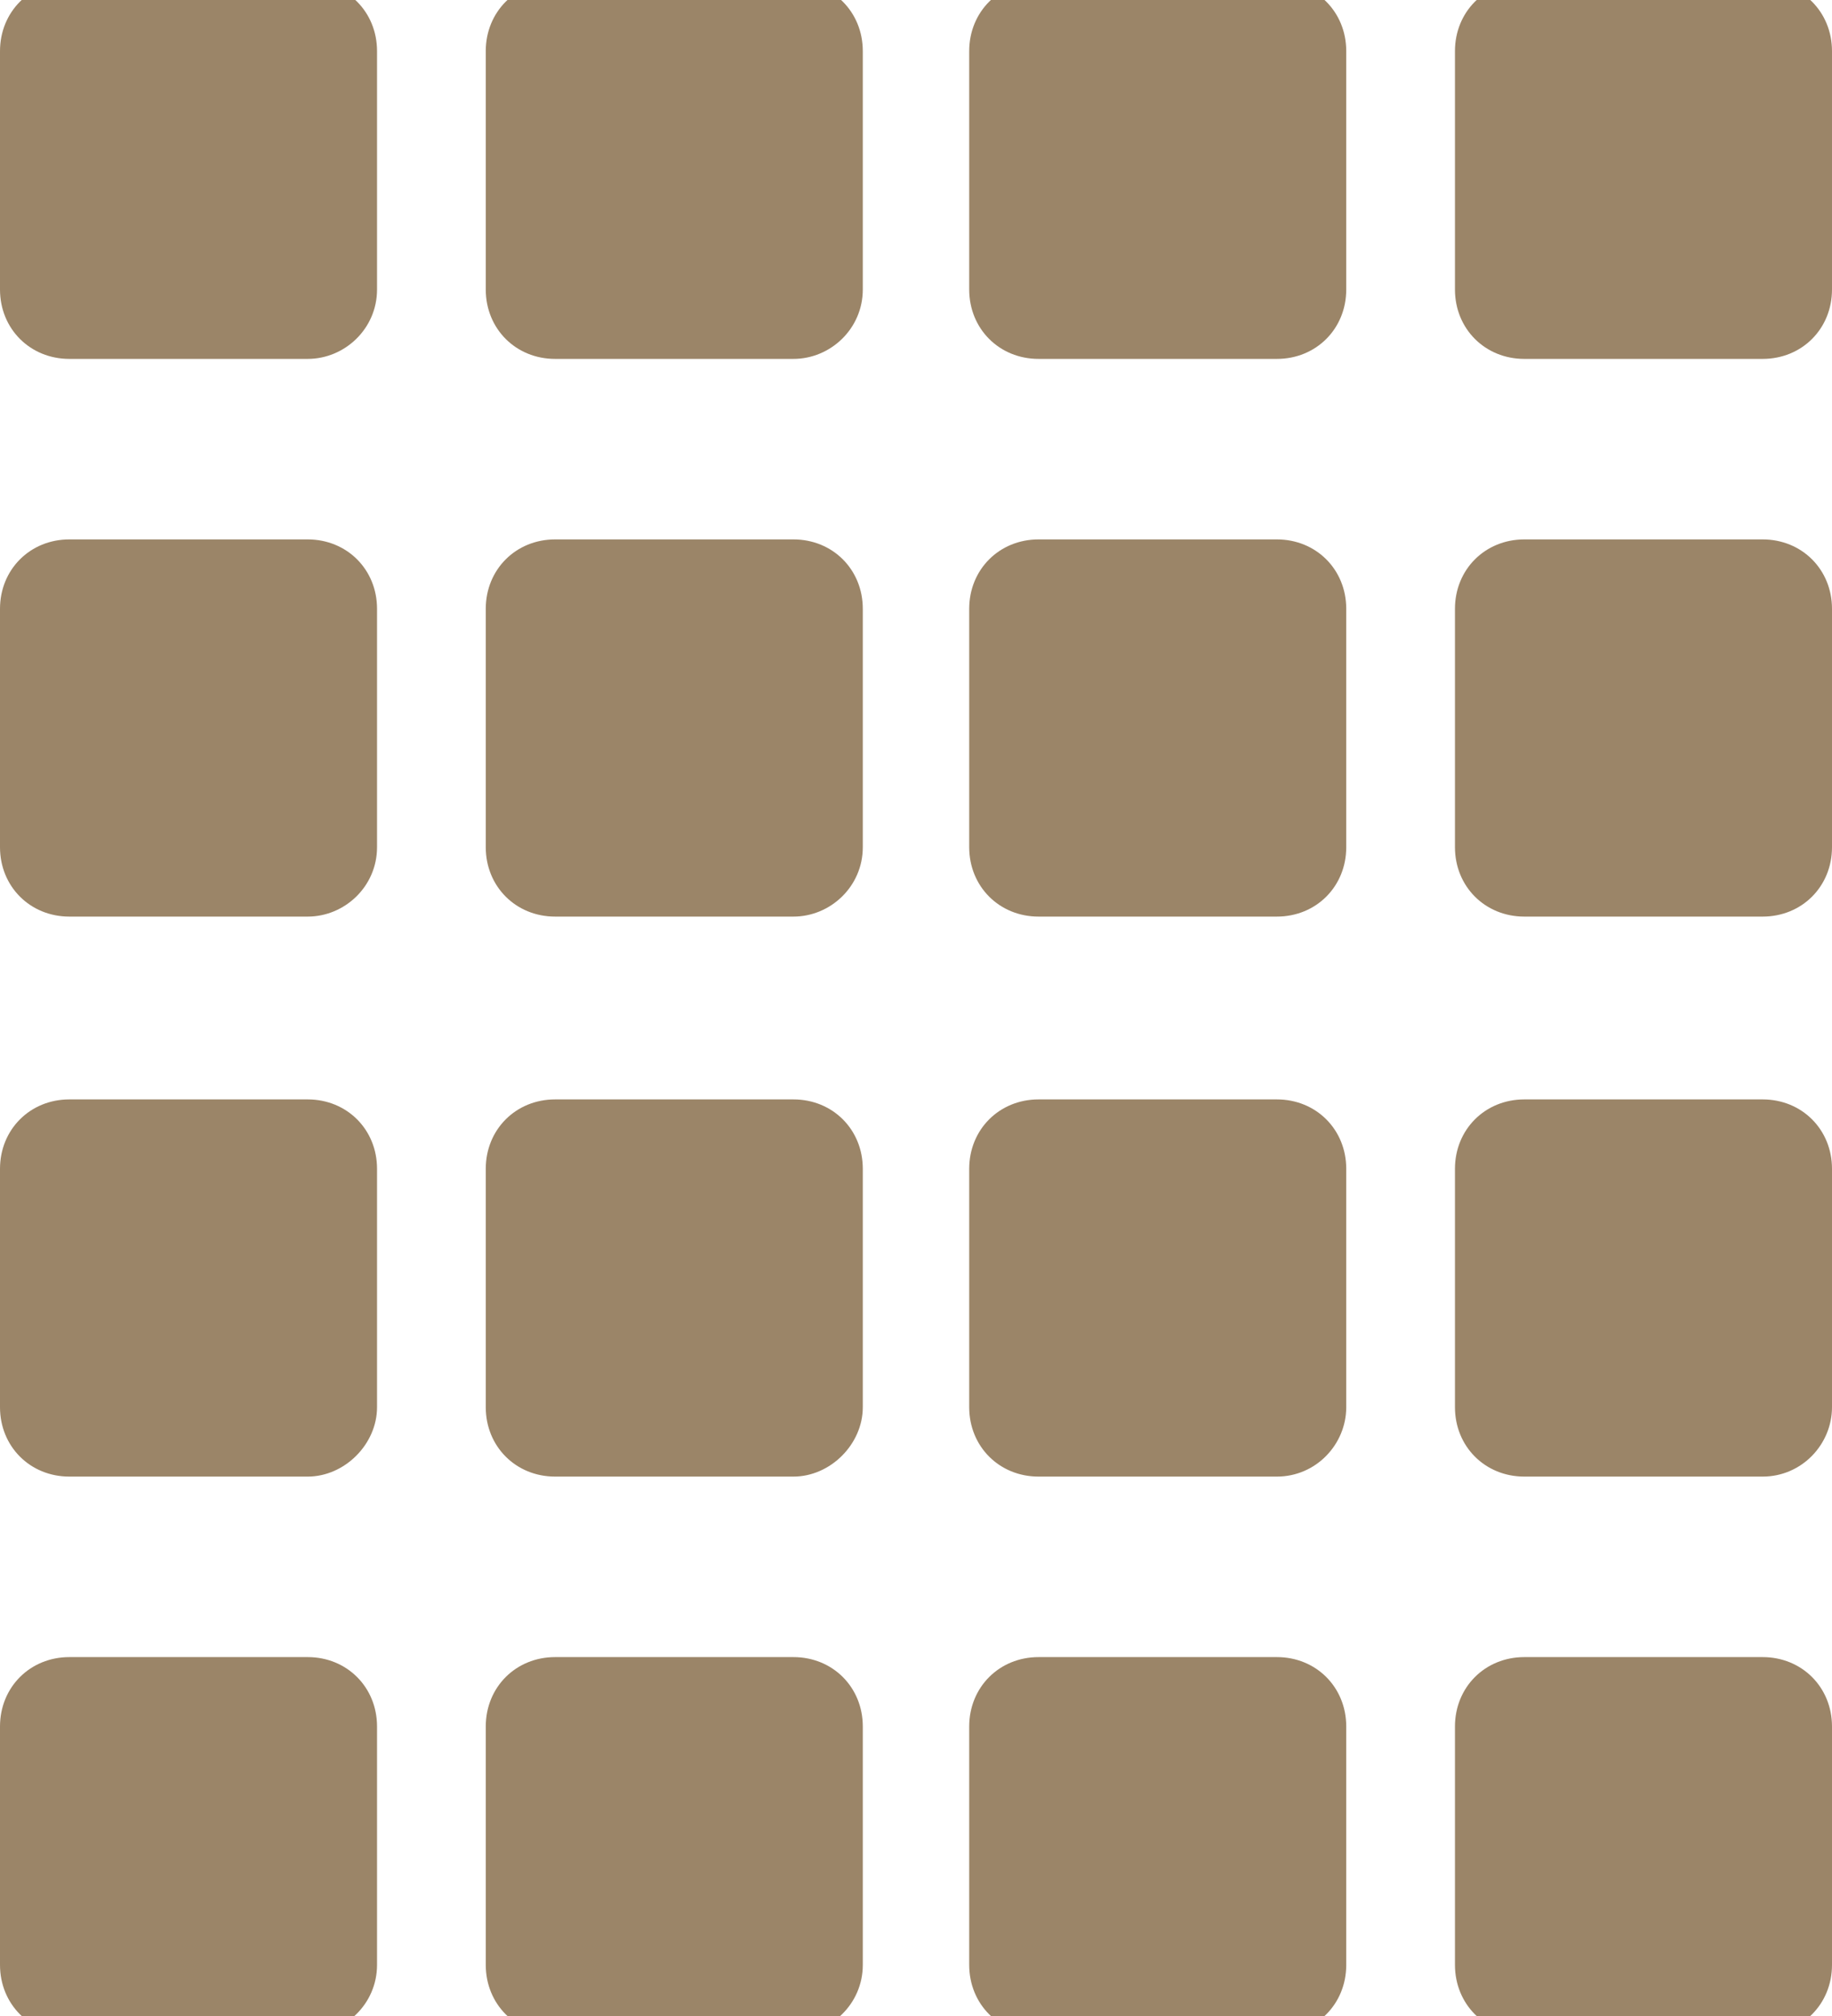 <?xml version="1.0" encoding="UTF-8"?>
<svg preserveAspectRatio="xMidYMid slice" width="30px" height="33px" xmlns="http://www.w3.org/2000/svg" id="Ebene_2" viewBox="0 0 79.2 88.7">
  <g id="Bestuhlung_-_Reihen">
    <path d="m13.3,16.3H3c-1.7,0-3-1.3-3-3V3C0,1.3,1.3,0,3,0h10.3c1.7,0,3,1.3,3,3v10.3c0,1.7-1.4,3-3,3Z" style="fill:#9b8568;"></path>
    <path d="m34.3,16.3h-10.3c-1.7,0-3-1.3-3-3V3c0-1.7,1.3-3,3-3h10.3c1.7,0,3,1.3,3,3v10.3c0,1.7-1.4,3-3,3Z" style="fill:#9b8568;"></path>
    <path d="m55.2,16.3h-10.3c-1.7,0-3-1.3-3-3V3c0-1.7,1.3-3,3-3h10.3c1.7,0,3,1.3,3,3v10.3c0,1.7-1.3,3-3,3Z" style="fill:#9b8568;"></path>
    <path d="m76.2,16.3h-10.3c-1.7,0-3-1.3-3-3V3c0-1.7,1.3-3,3-3h10.3c1.7,0,3,1.3,3,3v10.3c0,1.7-1.3,3-3,3Z" style="fill:#9b8568;"></path>
    <path d="m13.3,40.4H3c-1.7,0-3-1.3-3-3v-10.3c0-1.7,1.3-3,3-3h10.3c1.7,0,3,1.3,3,3v10.3c0,1.7-1.4,3-3,3Z" style="fill:#9b8568;"></path>
    <path d="m34.3,40.4h-10.3c-1.7,0-3-1.3-3-3v-10.3c0-1.7,1.3-3,3-3h10.3c1.7,0,3,1.3,3,3v10.3c0,1.7-1.4,3-3,3Z" style="fill:#9b8568;"></path>
    <path d="m55.2,40.4h-10.3c-1.7,0-3-1.3-3-3v-10.3c0-1.7,1.3-3,3-3h10.3c1.7,0,3,1.3,3,3v10.3c0,1.7-1.3,3-3,3Z" style="fill:#9b8568;"></path>
    <path d="m76.2,40.4h-10.3c-1.7,0-3-1.3-3-3v-10.3c0-1.7,1.3-3,3-3h10.3c1.7,0,3,1.3,3,3v10.3c0,1.7-1.3,3-3,3Z" style="fill:#9b8568;"></path>
    <path d="m13.3,64.6H3c-1.7,0-3-1.3-3-3v-10.3c0-1.7,1.3-3,3-3h10.3c1.7,0,3,1.3,3,3v10.3c0,1.6-1.4,3-3,3Z" style="fill:#9b8568;"></path>
    <path d="m34.3,64.6h-10.3c-1.7,0-3-1.3-3-3v-10.3c0-1.7,1.3-3,3-3h10.3c1.7,0,3,1.3,3,3v10.3c0,1.6-1.4,3-3,3Z" style="fill:#9b8568;"></path>
    <path d="m55.2,64.6h-10.3c-1.7,0-3-1.3-3-3v-10.3c0-1.7,1.3-3,3-3h10.3c1.7,0,3,1.3,3,3v10.3c0,1.6-1.3,3-3,3Z" style="fill:#9b8568;"></path>
    <path d="m76.2,64.6h-10.3c-1.7,0-3-1.3-3-3v-10.3c0-1.7,1.3-3,3-3h10.3c1.7,0,3,1.3,3,3v10.3c0,1.6-1.3,3-3,3Z" style="fill:#9b8568;"></path>
    <path d="m13.3,88.7H3c-1.7,0-3-1.3-3-3v-10.3c0-1.7,1.3-3,3-3h10.3c1.7,0,3,1.3,3,3v10.3c0,1.7-1.4,3-3,3Z" style="fill:#9b8568;"></path>
    <path d="m34.3,88.7h-10.3c-1.7,0-3-1.3-3-3v-10.3c0-1.7,1.3-3,3-3h10.3c1.7,0,3,1.3,3,3v10.3c0,1.7-1.4,3-3,3Z" style="fill:#9b8568;"></path>
    <path d="m55.2,88.7h-10.3c-1.7,0-3-1.3-3-3v-10.3c0-1.7,1.3-3,3-3h10.3c1.7,0,3,1.3,3,3v10.3c0,1.7-1.3,3-3,3Z" style="fill:#9b8568;"></path>
    <path d="m76.2,88.7h-10.3c-1.7,0-3-1.3-3-3v-10.3c0-1.7,1.3-3,3-3h10.3c1.7,0,3,1.3,3,3v10.3c0,1.7-1.3,3-3,3Z" style="fill:#9b8568;"></path>
  </g>
</svg>
